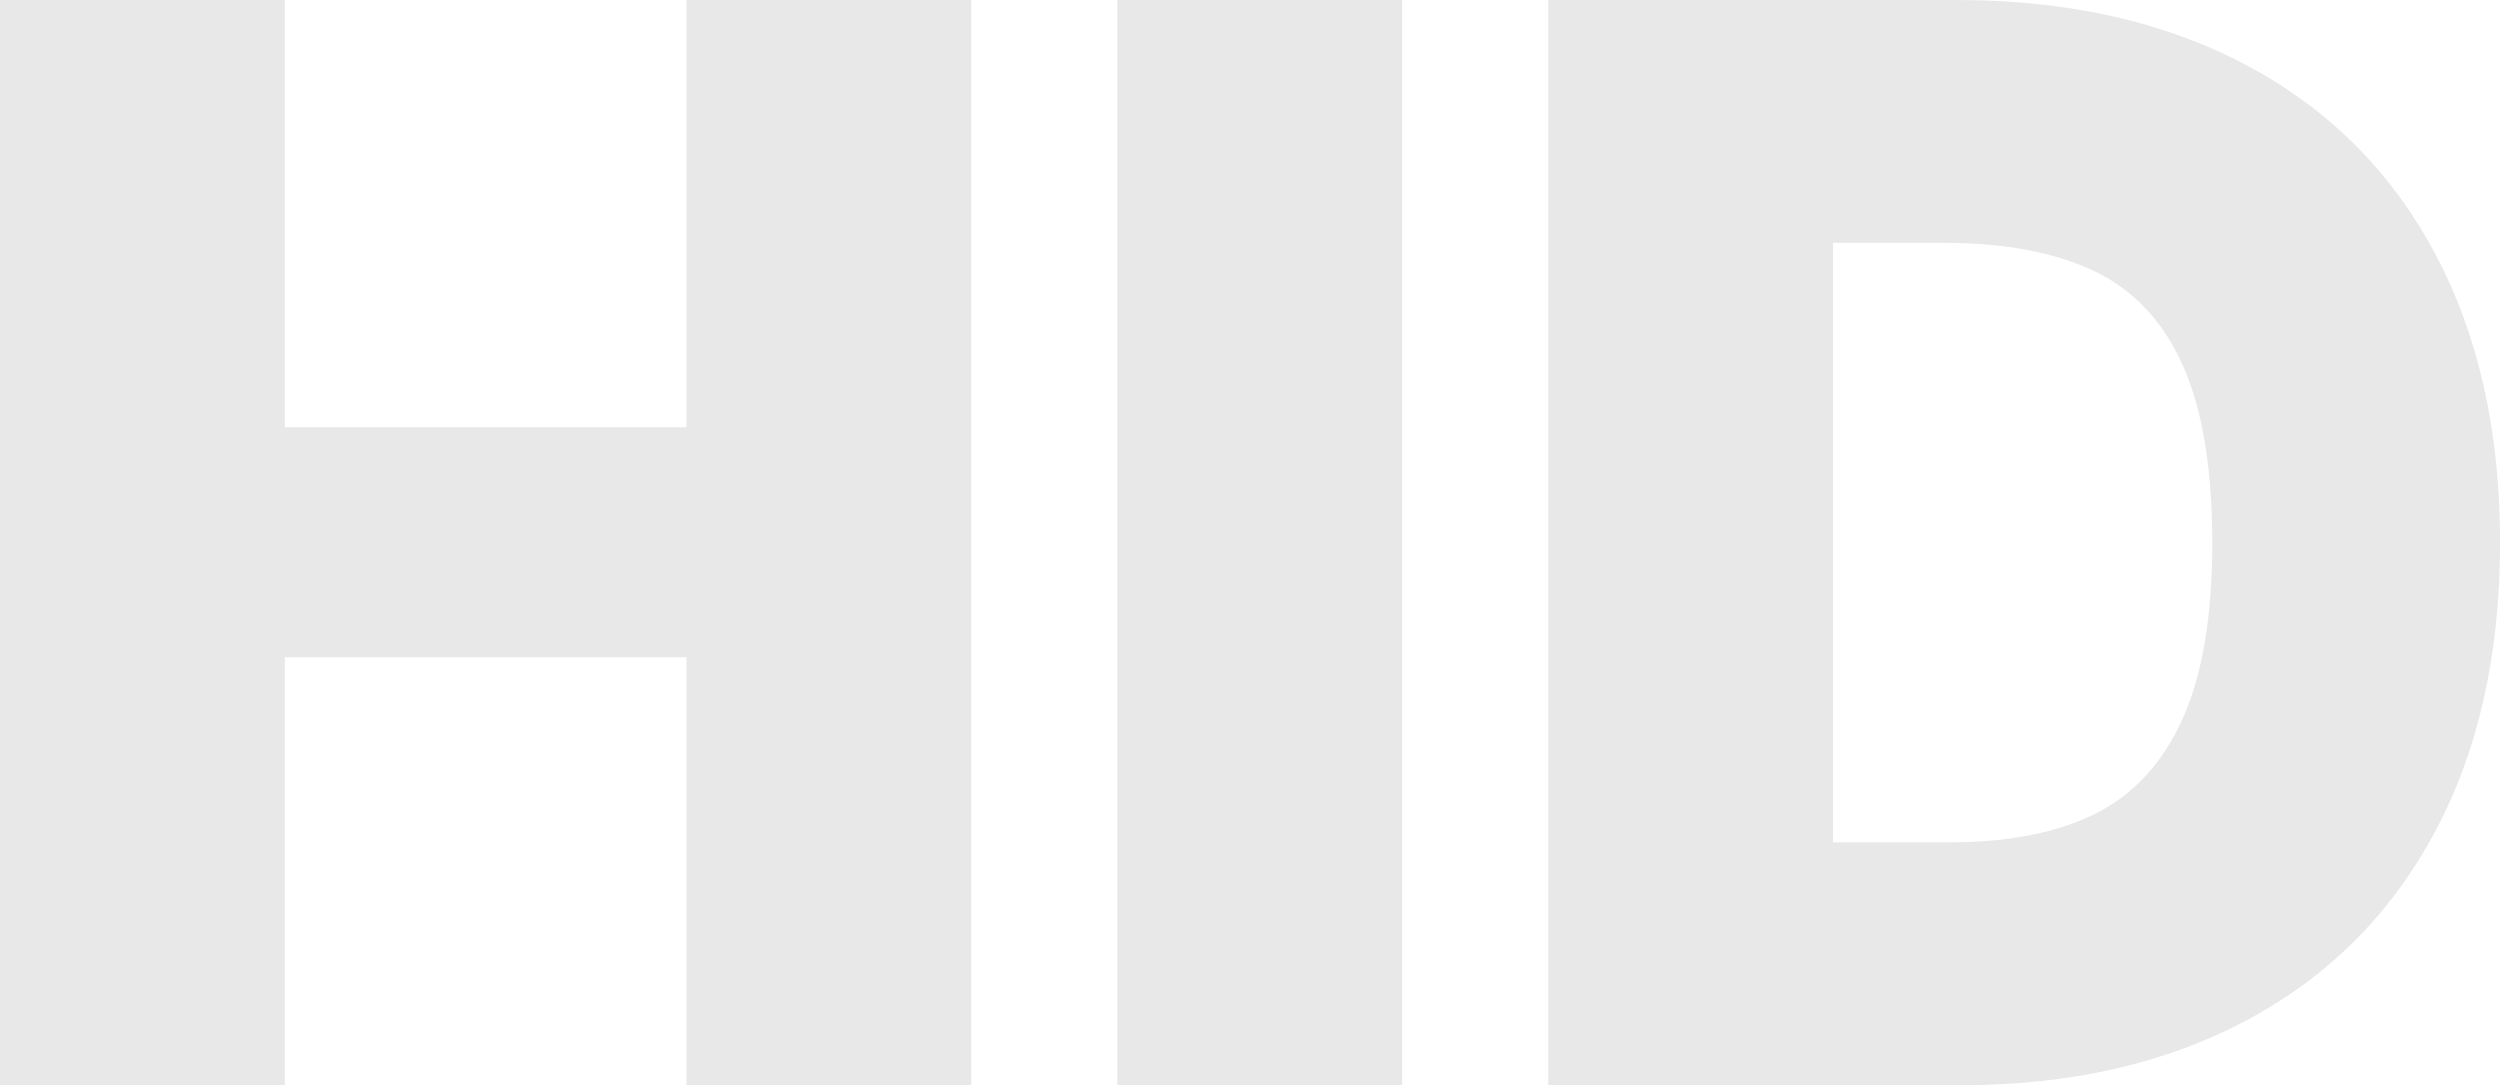 <?xml version="1.0" encoding="UTF-8"?>
<svg id="_레이어_2" data-name="레이어 2" xmlns="http://www.w3.org/2000/svg" viewBox="0 0 291.78 126.65">
  <defs>
    <style>
      .cls-1 {
        fill: #e8e8e8;
      }
    </style>
  </defs>
  <g id="_레이어_1-2" data-name="레이어 1">
    <g>
      <path class="cls-1" d="M0,0h33.24v49.86h46.88V0h33.24v126.65h-33.24v-49.94h-46.88v49.94H0V0Z"/>
      <path class="cls-1" d="M163.65,126.65h-33.24V0h33.24v126.65Z"/>
      <path class="cls-1" d="M213.94,126.65h-33.24V0h33.24v126.65ZM194.35,126.65v-28.34h33.24c6.82,0,12.46-1.11,16.92-3.32,4.46-2.22,7.86-5.89,10.19-11.02,2.33-5.13,3.5-12.01,3.5-20.64s-1.17-15.68-3.5-20.82c-2.33-5.13-5.8-8.78-10.41-10.93-4.61-2.16-10.44-3.24-17.49-3.24h-32.97V0h34.55c13,0,24.27,2.54,33.81,7.61s16.85,12.36,21.95,21.87c5.1,9.5,7.65,20.79,7.65,33.85s-2.55,24.35-7.65,33.85c-5.1,9.5-12.39,16.79-21.87,21.87-9.48,5.07-20.63,7.61-33.45,7.61h-34.46Z"/>
    </g>
  </g>
</svg>